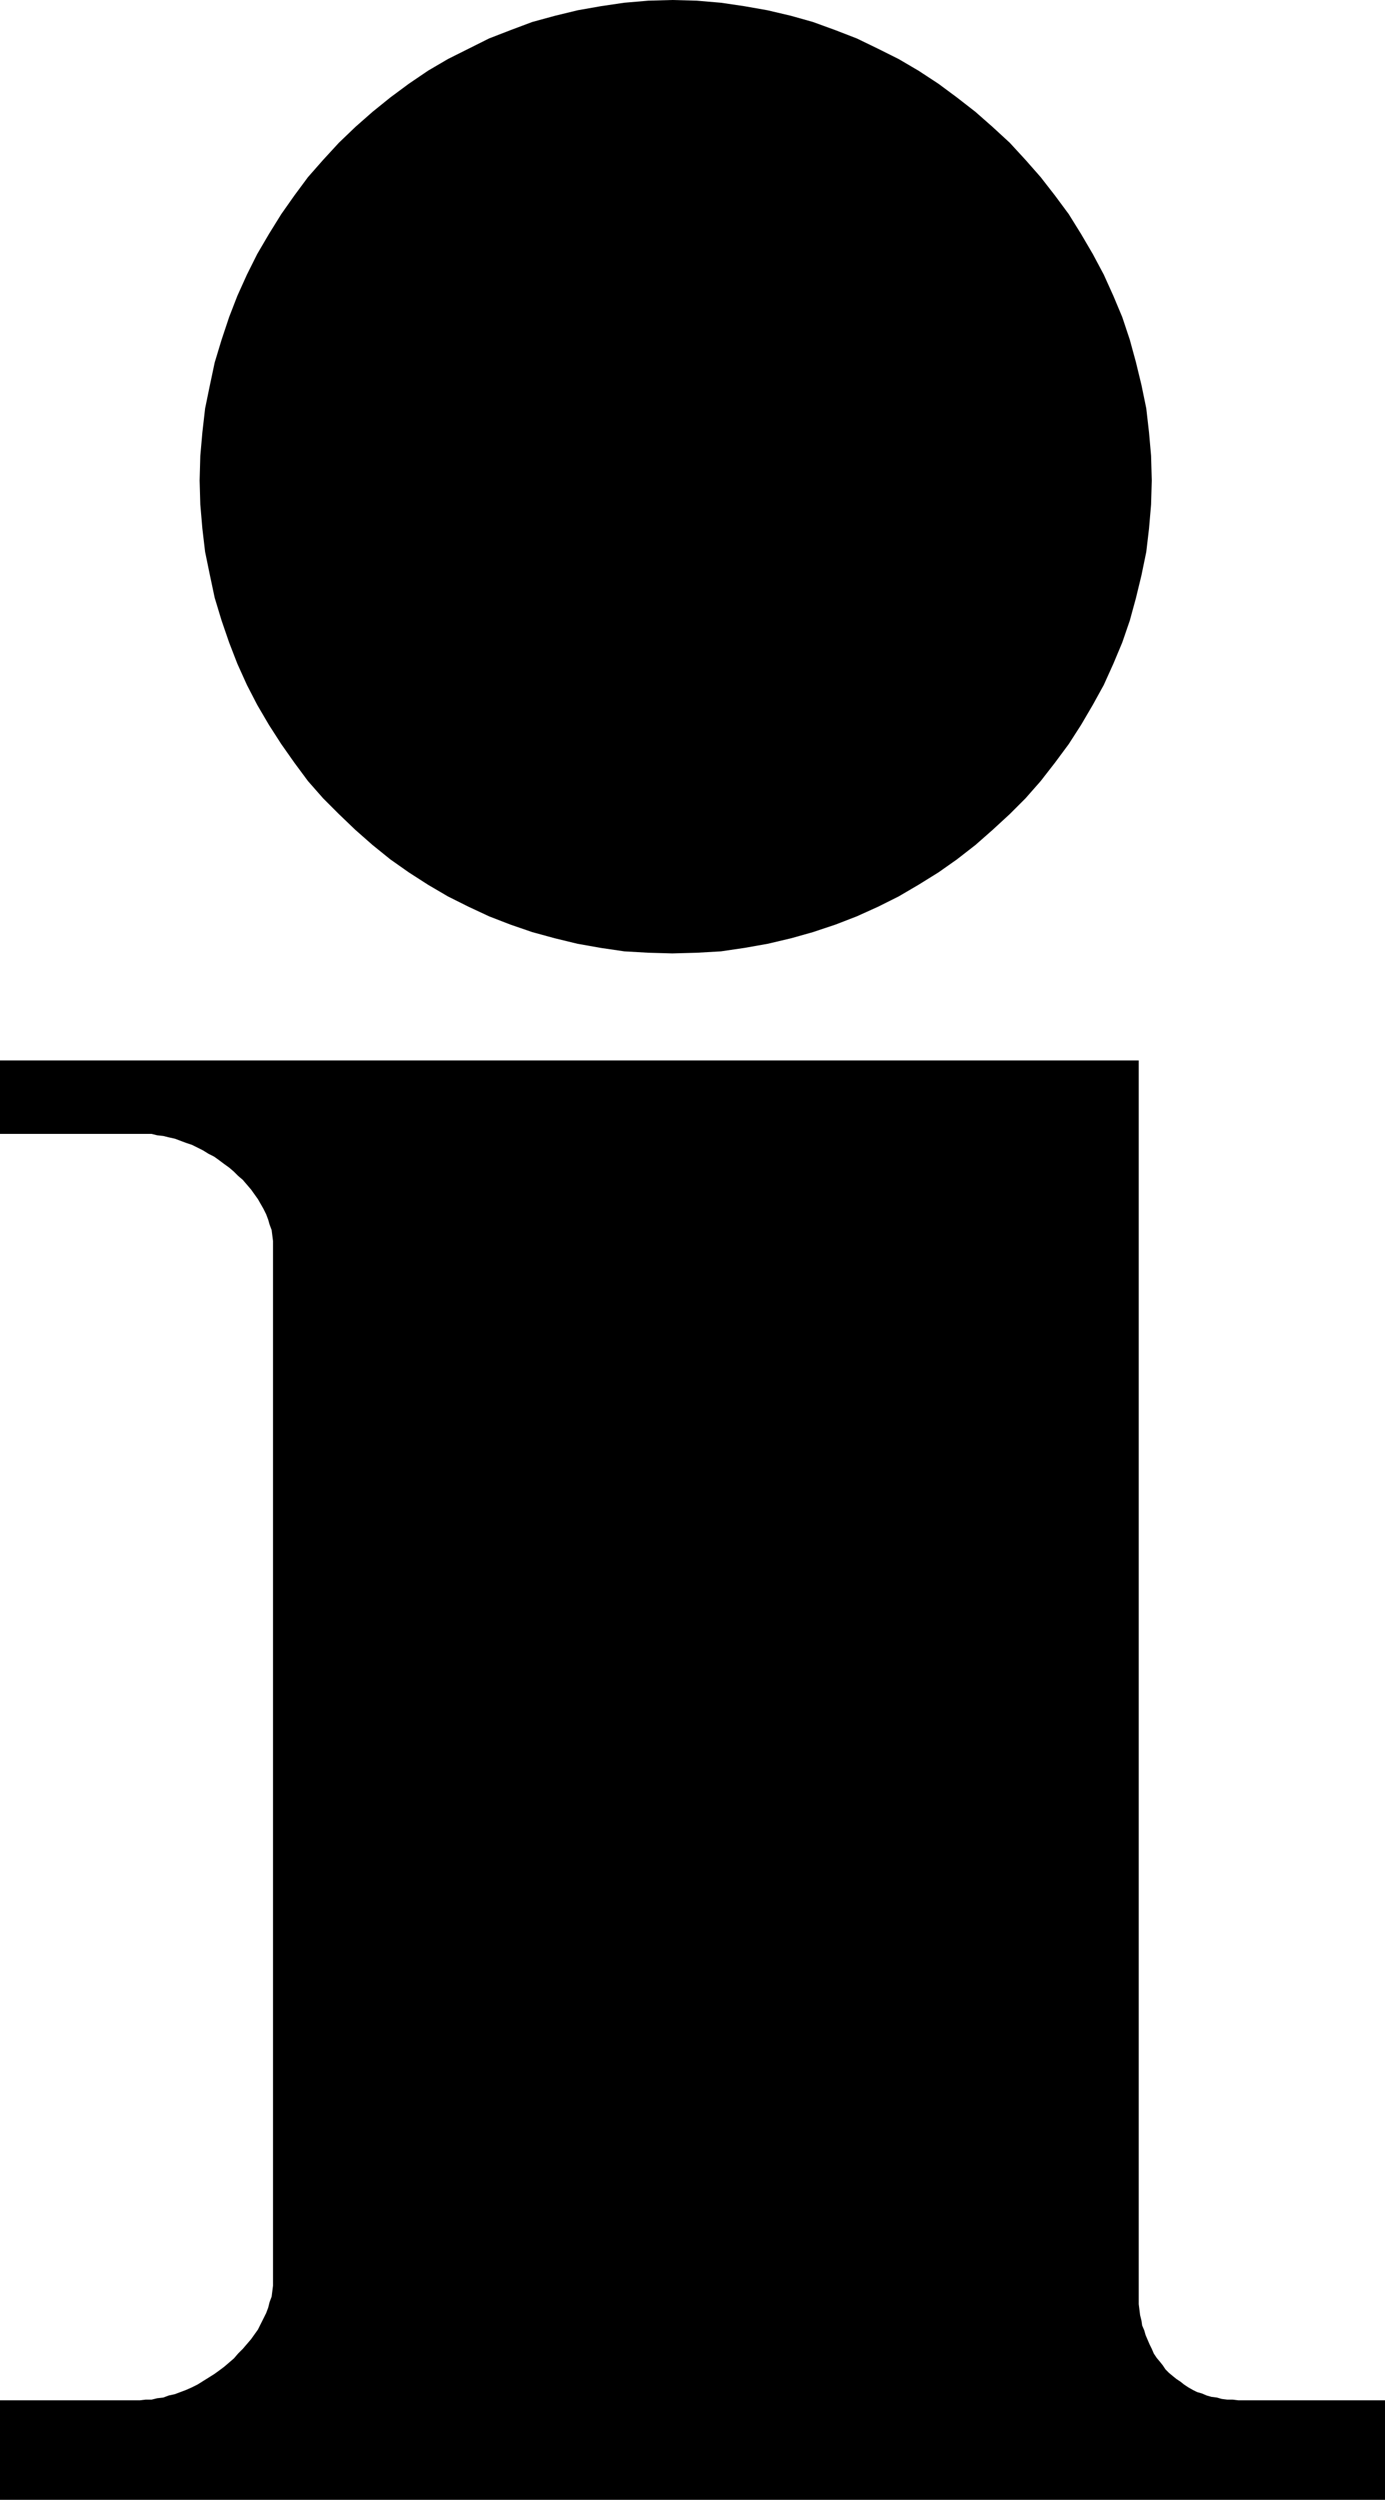 <?xml version="1.0" encoding="UTF-8" standalone="no"?>
<svg
   version="1.0"
   width="86.301mm"
   height="155.711mm"
   id="svg2"
   sodipodi:docname="Information 2.wmf"
   xmlns:inkscape="http://www.inkscape.org/namespaces/inkscape"
   xmlns:sodipodi="http://sodipodi.sourceforge.net/DTD/sodipodi-0.dtd"
   xmlns="http://www.w3.org/2000/svg"
   xmlns:svg="http://www.w3.org/2000/svg">
  <sodipodi:namedview
     id="namedview2"
     pagecolor="#ffffff"
     bordercolor="#000000"
     borderopacity="0.25"
     inkscape:showpageshadow="2"
     inkscape:pageopacity="0.0"
     inkscape:pagecheckerboard="0"
     inkscape:deskcolor="#d1d1d1"
     inkscape:document-units="mm" />
  <defs
     id="defs1">
    <pattern
       id="WMFhbasepattern"
       patternUnits="userSpaceOnUse"
       width="6"
       height="6"
       x="0"
       y="0" />
  </defs>
  <path
     style="fill:#000000;fill-opacity:1;fill-rule:evenodd;stroke:none"
     d="m 47.012,113.114 0.162,-5.817 0.485,-5.494 0.646,-5.656 1.131,-5.494 1.131,-5.333 1.616,-5.333 1.777,-5.333 1.939,-5.009 2.262,-5.009 2.423,-4.848 2.746,-4.686 2.908,-4.686 3.07,-4.363 3.231,-4.363 3.554,-4.04 3.716,-4.04 3.877,-3.717 4.039,-3.555 4.2,-3.393 4.362,-3.232 4.524,-3.07 4.685,-2.747 4.847,-2.424 4.847,-2.424 5.008,-1.939 5.17,-1.939 5.331,-1.454 5.331,-1.293 5.493,-0.97 5.493,-0.808 5.654,-0.485 L 158.323,0 l 5.816,0.162 5.654,0.485 5.493,0.808 5.493,0.97 5.493,1.293 5.17,1.454 5.331,1.939 5.008,1.939 5.008,2.424 4.847,2.424 4.685,2.747 4.685,3.07 4.362,3.232 4.362,3.393 4.039,3.555 4.039,3.717 3.716,4.04 3.554,4.04 3.393,4.363 3.231,4.363 2.908,4.686 2.746,4.686 2.585,4.848 2.262,5.009 2.1,5.009 1.777,5.333 1.454,5.333 1.292,5.333 1.131,5.494 0.646,5.656 0.485,5.494 0.162,5.817 -0.162,5.656 -0.485,5.656 -0.646,5.494 -1.131,5.494 -1.292,5.332 -1.454,5.333 -1.777,5.171 -2.1,5.009 -2.262,5.009 -2.585,4.686 -2.746,4.686 -2.908,4.525 -3.231,4.363 -3.393,4.363 -3.554,4.04 -3.716,3.717 -4.039,3.717 -4.039,3.555 -4.362,3.393 -4.362,3.07 -4.685,2.909 -4.685,2.747 -4.847,2.424 -5.008,2.262 -5.008,1.939 -5.331,1.778 -5.17,1.454 -5.493,1.293 -5.493,0.97 -5.493,0.808 -5.654,0.323 -5.816,0.162 -5.654,-0.162 -5.654,-0.323 -5.493,-0.808 -5.493,-0.97 -5.331,-1.293 -5.331,-1.454 -5.17,-1.778 -5.008,-1.939 -4.847,-2.262 -4.847,-2.424 -4.685,-2.747 -4.524,-2.909 -4.362,-3.07 -4.2,-3.393 -4.039,-3.555 -3.877,-3.717 -3.716,-3.717 -3.554,-4.04 -3.231,-4.363 -3.07,-4.363 -2.908,-4.525 -2.746,-4.686 -2.423,-4.686 -2.262,-5.009 -1.939,-5.009 -1.777,-5.171 -1.616,-5.333 -1.131,-5.332 -1.131,-5.494 -0.646,-5.494 -0.485,-5.656 z"
     id="path1" />
  <path
     style="fill:#000000;fill-opacity:1;fill-rule:evenodd;stroke:none"
     d="M 32.957,565.084 H 0 v 23.431 h 326.178 v -23.431 h -34.573 l -1.292,-0.162 h -1.292 l -1.292,-0.162 -1.131,-0.323 -1.292,-0.162 -1.131,-0.323 -1.131,-0.485 -1.131,-0.323 -0.969,-0.485 -1.131,-0.646 -0.969,-0.646 -0.808,-0.646 -0.969,-0.646 -0.808,-0.646 -0.969,-0.808 -0.808,-0.808 -0.646,-0.97 -0.646,-0.808 -0.808,-0.97 -0.646,-0.97 -0.485,-1.131 -0.485,-0.97 -0.485,-1.131 -0.485,-1.131 -0.323,-1.131 -0.485,-1.131 -0.162,-1.131 -0.323,-1.293 -0.162,-1.293 -0.162,-1.293 v -1.293 -1.293 -290.218 H 0 v 17.29 h 32.957 1.292 1.454 l 1.292,0.323 1.454,0.162 1.292,0.323 1.454,0.323 1.292,0.485 1.292,0.485 1.454,0.485 1.292,0.646 1.292,0.646 1.292,0.808 1.292,0.646 1.131,0.808 1.292,0.97 1.131,0.808 1.131,0.97 0.969,0.97 1.131,0.97 0.969,1.131 0.969,1.131 0.808,1.131 0.808,1.131 0.646,1.131 0.646,1.131 0.646,1.293 0.485,1.293 0.323,1.131 0.485,1.293 0.162,1.293 0.162,1.293 v 1.454 243.195 1.293 l -0.162,1.293 -0.162,1.293 -0.485,1.293 -0.323,1.293 -0.485,1.293 -0.646,1.293 -0.646,1.293 -0.646,1.293 -0.808,1.131 -0.808,1.131 -0.969,1.131 -0.969,1.131 -1.131,1.131 -0.969,1.131 -1.131,0.97 -1.131,0.97 -1.292,0.97 -1.131,0.808 -1.292,0.808 -1.292,0.808 -1.292,0.808 -1.292,0.646 -1.454,0.646 -1.292,0.485 -1.292,0.485 -1.454,0.323 -1.292,0.485 -1.454,0.162 -1.292,0.323 H 34.25 Z"
     id="path2" />
</svg>
